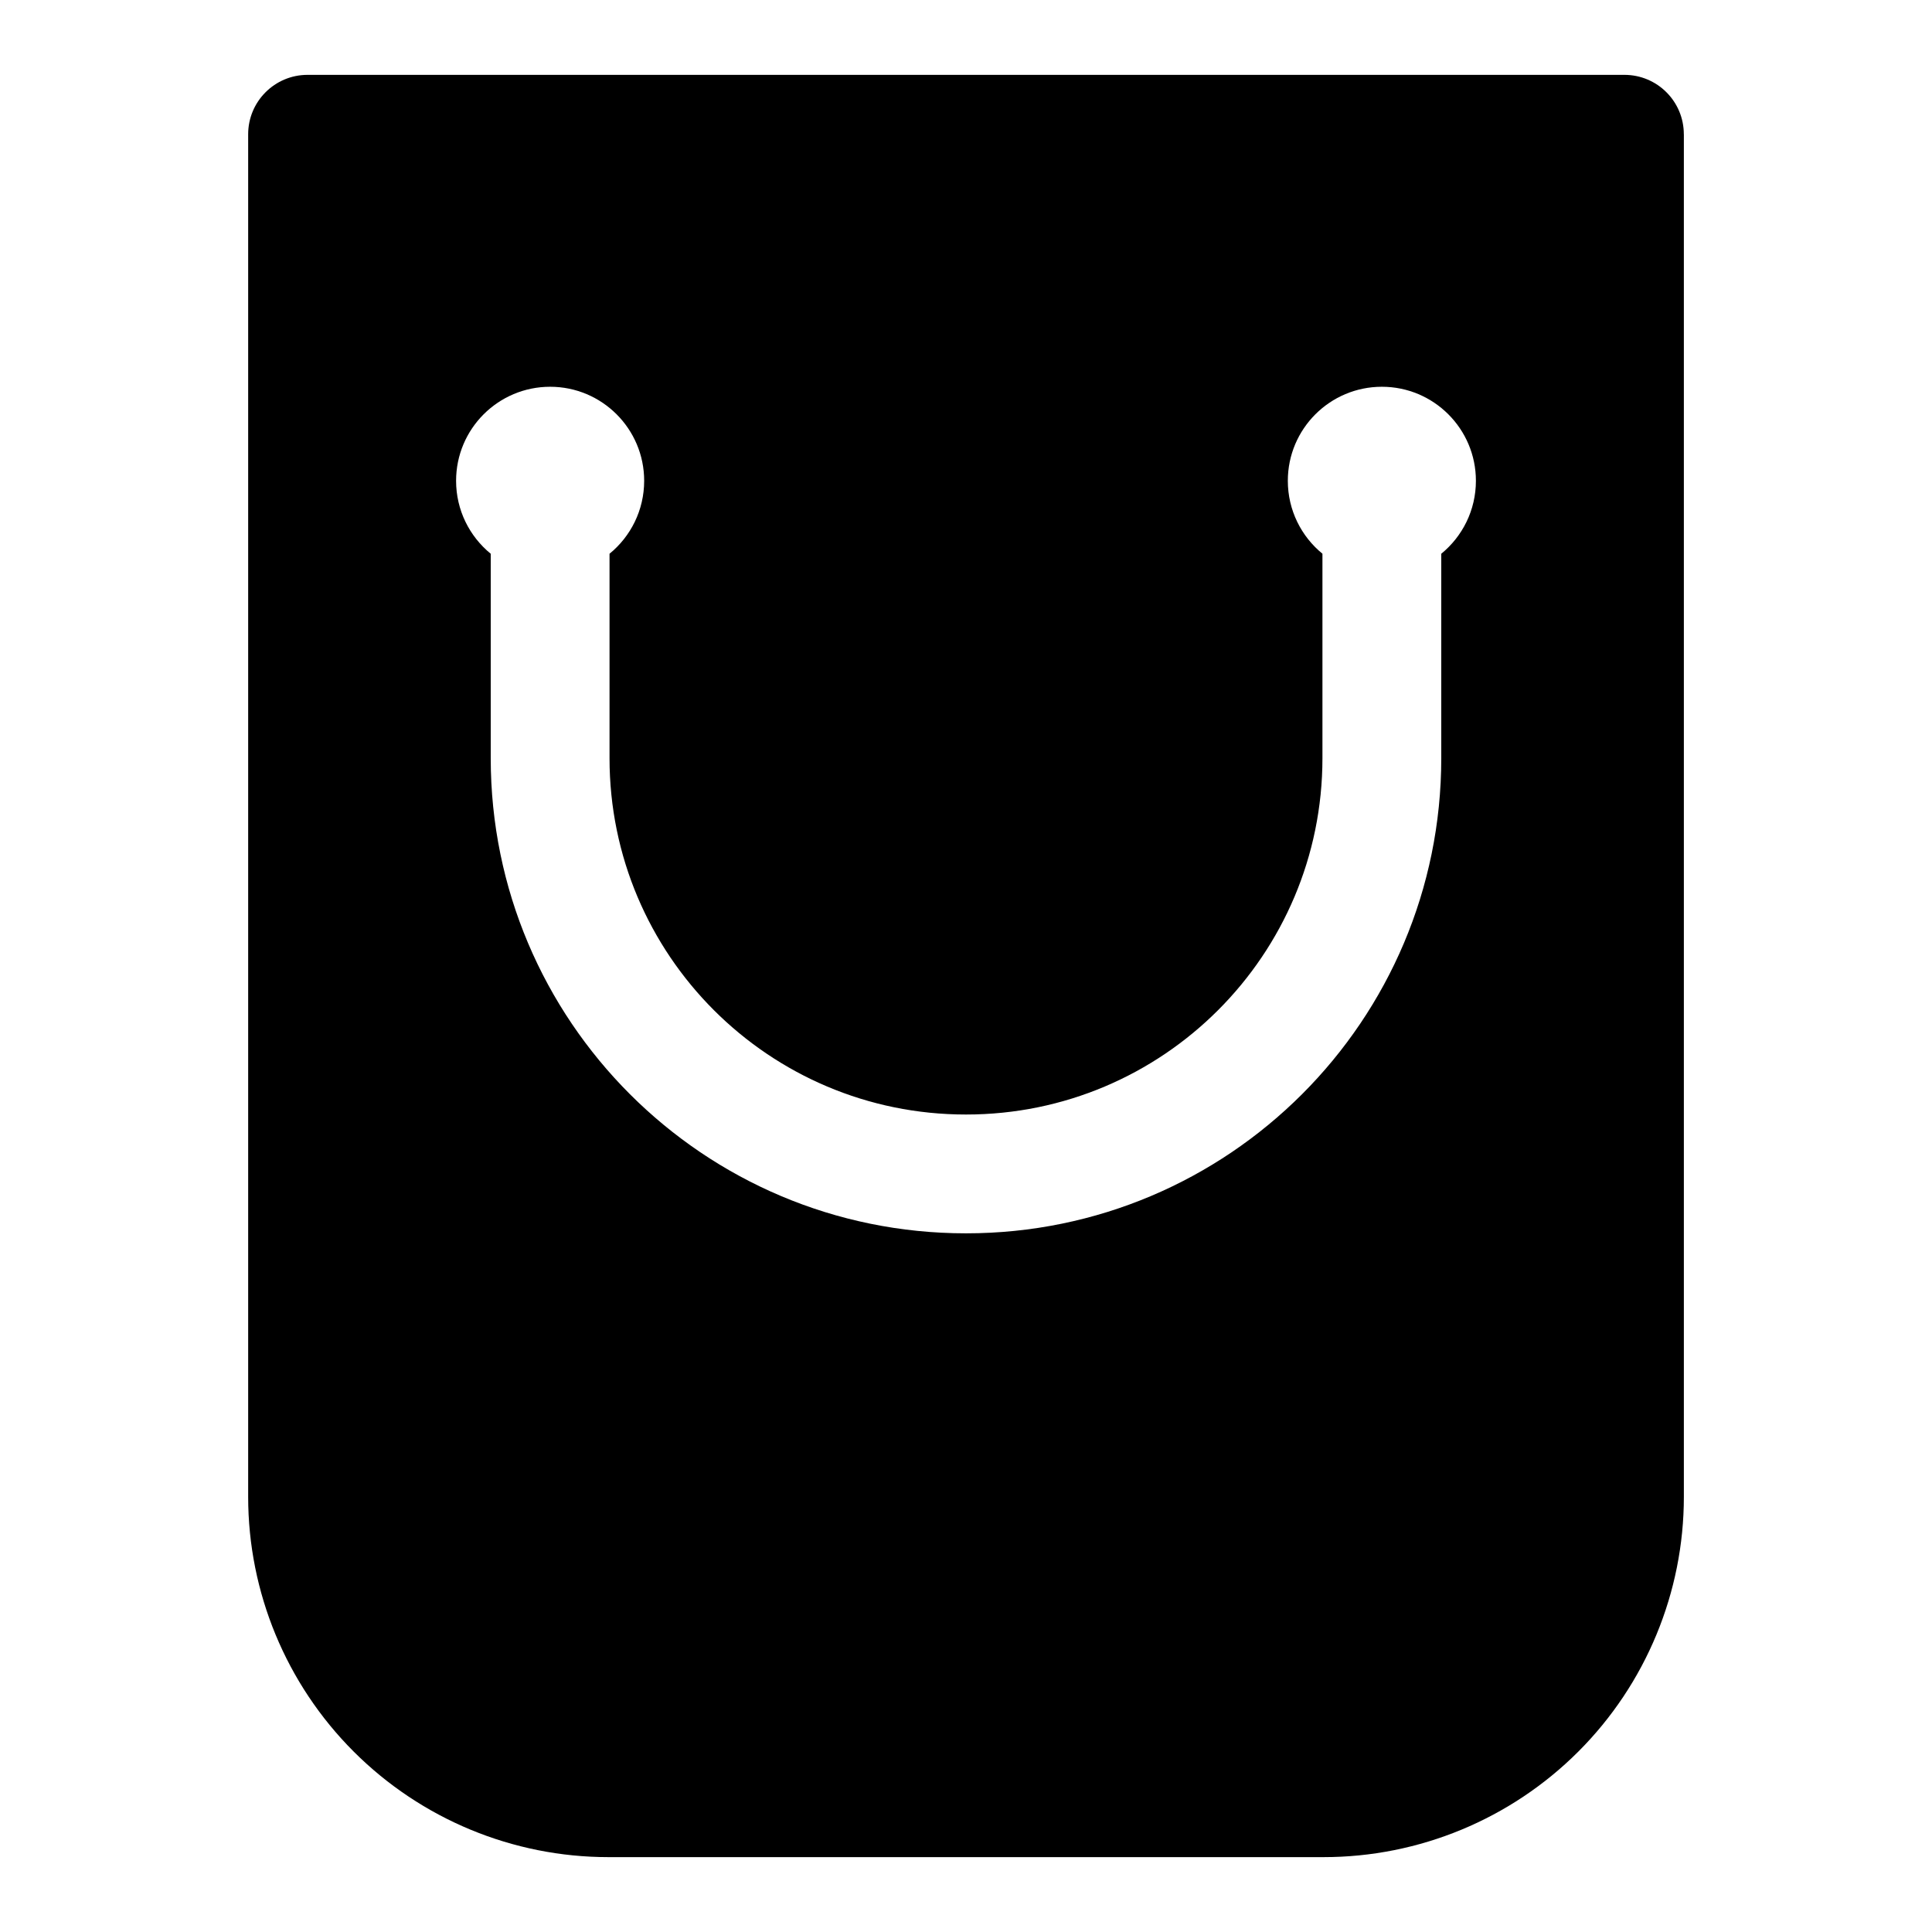 <?xml version="1.0" encoding="UTF-8"?>
<!-- Uploaded to: SVG Repo, www.svgrepo.com, Generator: SVG Repo Mixer Tools -->
<svg fill="#000000" width="800px" height="800px" version="1.1" viewBox="144 144 512 512" xmlns="http://www.w3.org/2000/svg">
 <path d="m590.23 179.58c0-8.691-7.039-15.742-15.742-15.742h-348.98c-8.707 0-15.742 7.055-15.742 15.742v361.09c0 25.316 10.059 49.609 27.961 67.512 17.918 17.918 42.195 27.977 67.527 27.977h189.5c25.332 0 49.609-10.059 67.527-27.977 17.902-17.902 27.961-42.195 27.961-67.512v-361.09zm-95.77 111.17v54.176c0 52.16-42.273 94.434-94.434 94.434h-0.062c-52.16 0-94.434-42.273-94.434-94.434v-54.176c5.606-4.582 9.18-11.539 9.18-19.332 0-13.762-11.164-24.922-24.922-24.922-13.762 0-24.922 11.164-24.922 24.922 0 7.793 3.574 14.754 9.18 19.332v54.176c0 69.543 56.379 125.92 125.92 125.92h0.062c69.543 0 125.92-56.379 125.92-125.92v-54.176c5.606-4.582 9.18-11.539 9.18-19.332 0-13.762-11.164-24.922-24.922-24.922-13.762 0-24.922 11.164-24.922 24.922 0 7.793 3.574 14.754 9.18 19.332z" fill-rule="evenodd"/>
</svg>